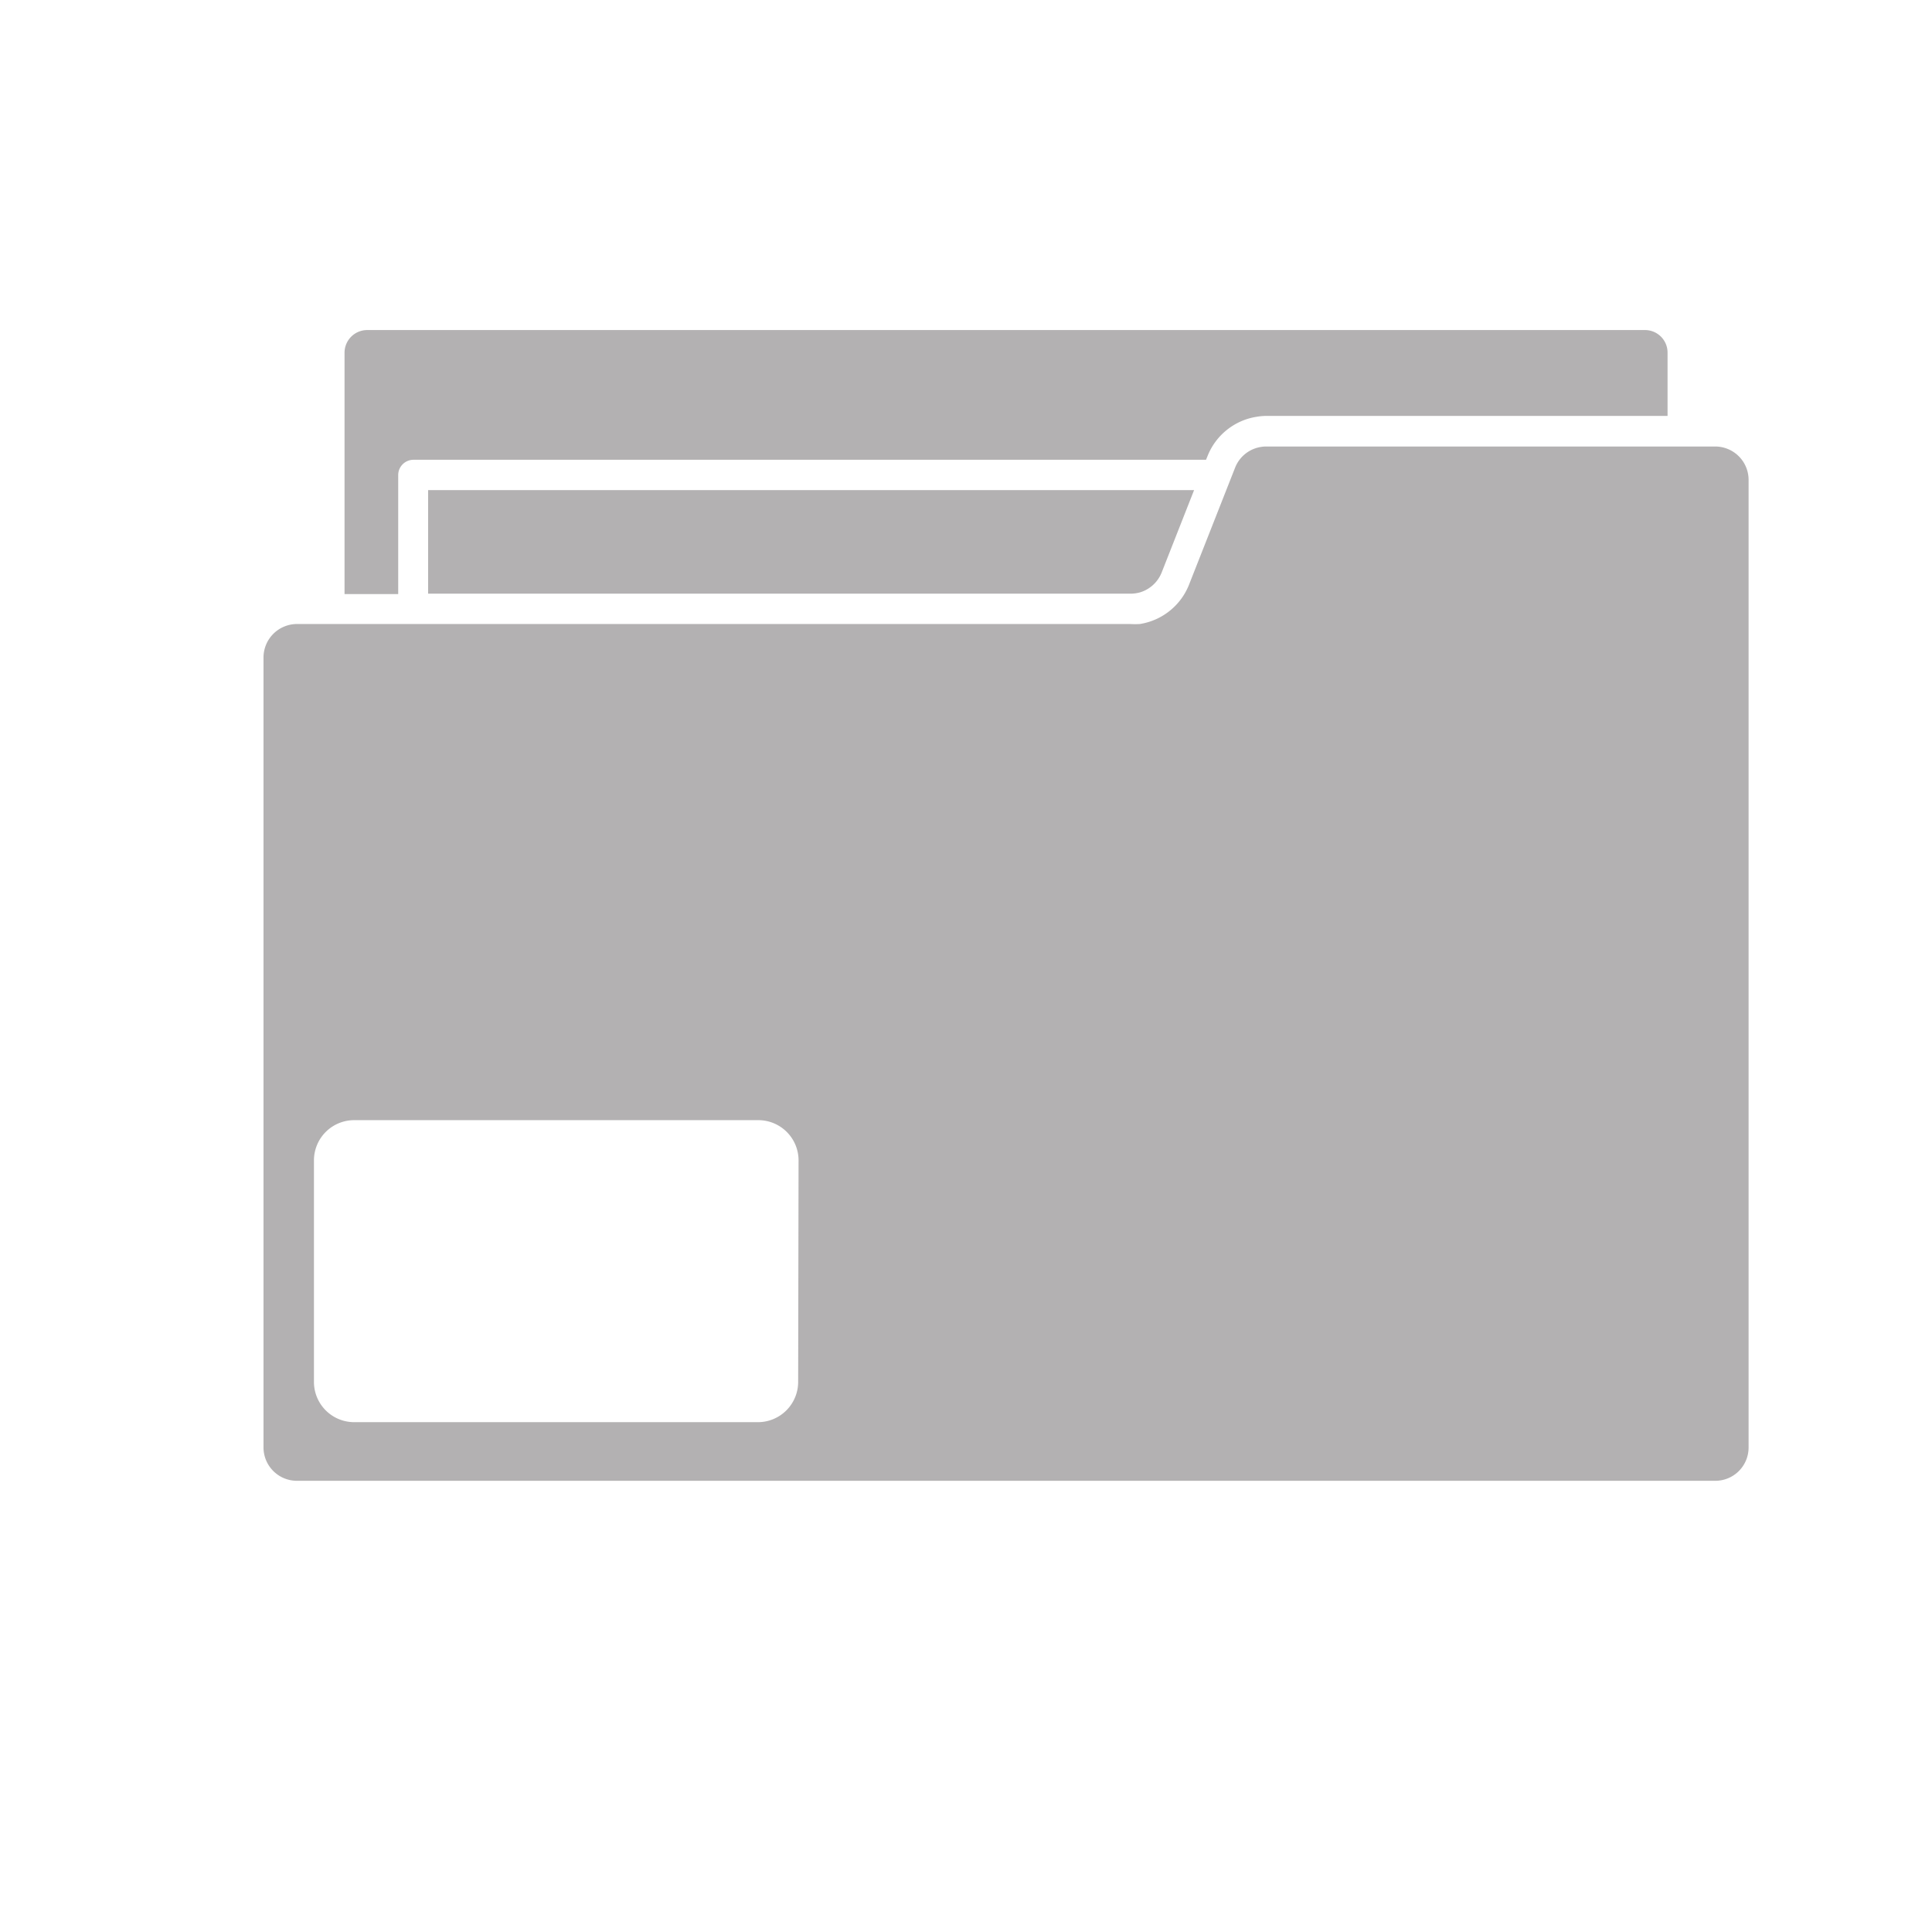 <svg id="aaa1d686-32db-4444-a2ee-b71dec616b12" data-name="Layer 1" xmlns="http://www.w3.org/2000/svg" viewBox="0 0 144 144"><g opacity="0.4"><path d="M30.78,34.27H89.89L90,34a4.72,4.72,0,0,1,3.69-2.94A4.37,4.37,0,0,1,94.4,31h29.89V26.28a1.68,1.68,0,0,0-1.68-1.68H27.37a1.69,1.69,0,0,0-1.69,1.68v18h4V35.4A1.14,1.14,0,0,1,30.78,34.27Z" fill="#423d3e"/><path d="M86.58,42.68h0L89,36.53H31.91v7.72H84.26a2.67,2.67,0,0,0,.75-.11A2.52,2.52,0,0,0,86.58,42.68Z" fill="#423d3e"/><path d="M94,33.31a2.48,2.48,0,0,0-1.94,1.54l-3.41,8.66a4.73,4.73,0,0,1-3.69,3,5.84,5.84,0,0,1-.73,0H22.13A2.5,2.5,0,0,0,19.64,49v58.89a2.49,2.49,0,0,0,2.49,2.48H127.85a2.48,2.48,0,0,0,2.48-2.48V35.77a2.49,2.49,0,0,0-2.48-2.49H94.4A2.31,2.31,0,0,0,94,33.31ZM59.49,103a3,3,0,0,1-3,3H26.4a3,3,0,0,1-3-3V86.49a3,3,0,0,1,3-3H56.52a3,3,0,0,1,3,3Z" fill="#423d3e"/></g></svg>